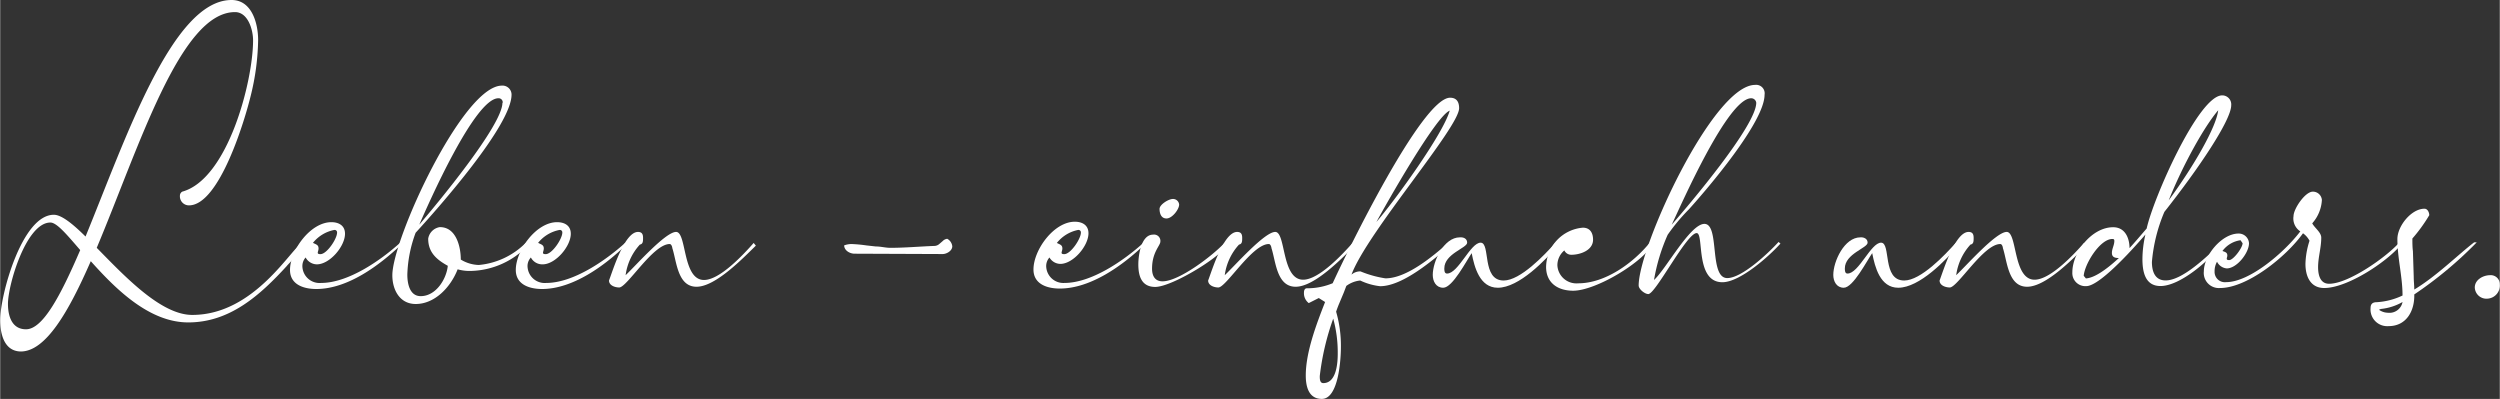 <svg xmlns="http://www.w3.org/2000/svg" width="97.64mm" height="15.58mm" viewBox="0 0 276.77 44.17"><rect x="0" y="0" width="276.77" height="44.17" fill="#333333" stroke="none"/><defs><style>.cls-1{fill:#fff;}</style></defs><g id="Ebene_2" data-name="Ebene 2"><g id="Ebene_1-2" data-name="Ebene 1"><path class="cls-1" d="M0,35.43c0-2.76,2.41-11.65,5.94-11.65.84,0,2.09,1,3.51,2.41C13.88,15.4,19.05,0,25.62,0c2.26,0,2.94,2.62,2.94,4.43a27.14,27.14,0,0,1-.83,6.21c-.62,2.56-3.45,12.1-6.83,12.1a1,1,0,0,1-1-1.07.51.51,0,0,1,.26-.45C25.21,19.83,28,9,28,4.46,28,3.3,27.44,1.34,26,1.34c-6.06,0-10.64,15-15.31,26.1,3.18,3.24,7.13,7.43,10.58,7.43,7,0,11.09-7.64,12.22-8l.21.09c-.06.62-1.61,2.05-2,2.53-2.92,3.18-6.25,6.21-10.88,6.21-4.31,0-8-3.66-10.79-6.78-2.47,5.65-5,10-7.76,10C.36,38.88,0,36.83,0,35.43ZM5.56,24.64c-2.68,0-4.7,6.9-4.7,9,0,1.34.42,2.82,2,2.82,1.85,0,3.81-3.68,6-8.77C7.4,26,6.27,24.64,5.56,24.64Z"></path><path class="cls-1" d="M33.82,28.51a1.42,1.42,0,0,0-.35,1.13,1.9,1.9,0,0,0,2.05,1.69c3,0,6.57-2.47,8.74-4.43l.15.06,0,.12C42,29.37,38.49,32,35,32c-1.37,0-2.91-.47-2.91-2.11,0-2.17,2.26-5.29,4.58-5.29.8,0,1.51.36,1.51,1.28,0,1.4-1.69,3.39-3.12,3.39A1.43,1.43,0,0,1,33.82,28.51Zm1.43-1c0,.36-.3.63.21.63.71,0,1.84-1.7,1.84-2.38a.27.27,0,0,0-.3-.3,4,4,0,0,0-2.37,1.43C35,27.08,35.25,27.11,35.25,27.52Z"></path><path class="cls-1" d="M51,28.74a4,4,0,0,0,2,.6,8.4,8.4,0,0,0,5.15-2.41l.26-.06,0,.33A9,9,0,0,1,52.13,30a4.89,4.89,0,0,1-1.48-.18c-.75,1.94-2.5,3.84-4.64,3.84-1.78,0-2.59-1.58-2.59-3.18,0-4,7.82-21,12.13-21a1,1,0,0,1,1.07,1C56.62,13.88,48.54,23,46,25.77a14.34,14.34,0,0,0-.92,4.64c0,.95.24,2.38,1.48,2.38,1.7,0,2.86-1.91,3-3.36-1.25-.69-2.17-1.49-2.17-3a1.54,1.54,0,0,1,1.27-1.28C50.47,25.12,51,27.29,51,28.74Zm4.64-17.36a.45.45,0,0,0-.48-.5c-2.61,0-7.69,11.56-8.76,14C48.3,22.65,55.61,13.88,55.61,11.38Z"></path><path class="cls-1" d="M58.76,28.51a1.39,1.39,0,0,0-.36,1.13,1.9,1.9,0,0,0,2.05,1.69c3,0,6.57-2.47,8.74-4.43l.15.06,0,.12C67,29.37,63.43,32,60,32c-1.37,0-2.91-.47-2.91-2.11,0-2.17,2.26-5.29,4.57-5.29.81,0,1.52.36,1.52,1.28,0,1.4-1.69,3.39-3.12,3.39A1.42,1.42,0,0,1,58.76,28.51Zm1.43-1c0,.36-.3.63.21.63.71,0,1.84-1.7,1.84-2.38a.27.27,0,0,0-.3-.3,4,4,0,0,0-2.38,1.43C59.92,27.08,60.19,27.11,60.19,27.52Z"></path><path class="cls-1" d="M77.1,31.75c-2.11,0-2.2-2.83-2.68-4.28,0-.09-.09-.45-.29-.45-1.85,0-4.73,4.81-5.59,4.81-.48,0-1.13-.23-1.13-.77.44-1.16,1.72-5.38,3.21-5.38.47,0,.56.3.56.66s0,.68-.35.74a6.22,6.22,0,0,0-1.58,3.39c1.07-1,4.4-4.79,5.59-4.79S75.52,31,77.93,31c1.76,0,4.37-2.82,5.5-4.1l.24.3C82.24,28.59,79.21,31.75,77.1,31.75Z"></path><path class="cls-1" d="M94.6,28.09c-.53,0-1.15-.36-1.15-.92a2.44,2.44,0,0,1,.77-.15,14.84,14.84,0,0,1,1.66.15l1.07.12c.57,0,1.07.15,1.61.15,1.63,0,3.27-.15,4.9-.21A.85.85,0,0,0,104,27l.35-.3a.84.84,0,0,1,.51-.26,1.07,1.07,0,0,1,.56.83c0,.5-.62.86-1.07.86Z"></path><path class="cls-1" d="M116.18,28.51a1.42,1.42,0,0,0-.35,1.13,1.9,1.9,0,0,0,2,1.69c3,0,6.57-2.47,8.74-4.43l.14.06,0,.12c-2.4,2.29-5.94,4.87-9.39,4.87-1.37,0-2.91-.47-2.91-2.11,0-2.17,2.26-5.29,4.58-5.29.8,0,1.51.36,1.51,1.28,0,1.4-1.69,3.39-3.12,3.39A1.42,1.42,0,0,1,116.18,28.51Zm1.43-1c0,.36-.3.63.21.63.71,0,1.84-1.7,1.84-2.38a.27.27,0,0,0-.3-.3A4,4,0,0,0,117,26.9C117.34,27.08,117.61,27.11,117.61,27.52Z"></path><path class="cls-1" d="M127.89,31.77c-1.48,0-1.87-1.15-1.87-2.49,0-1,.3-3.3,1.64-3.3a.7.7,0,0,1,.8.77c0,.45-.92,1.16-.92,3,0,.75.29,1.4,1.16,1.4,1.84,0,5.55-2.85,6.83-4.22l.15-.06.18.06C135.89,28,129.85,31.77,127.89,31.77Zm.48-8.64c0-.48,1-1.1,1.48-1.1a.68.68,0,0,1,.69.62c0,.53-.77,1.54-1.4,1.54S128.37,23.57,128.37,23.13Z"></path><path class="cls-1" d="M143.44,31.75c-2.11,0-2.2-2.83-2.68-4.28,0-.09-.09-.45-.29-.45-1.85,0-4.73,4.81-5.59,4.81-.48,0-1.13-.23-1.13-.77.44-1.16,1.72-5.38,3.21-5.38.47,0,.56.3.56.66s0,.68-.35.74a6.22,6.22,0,0,0-1.58,3.39c1.07-1,4.4-4.79,5.59-4.79s.68,5.29,3.09,5.29c1.75,0,4.37-2.82,5.5-4.1l.24.3C148.58,28.59,145.55,31.75,143.44,31.75Z"></path><path class="cls-1" d="M144.89,33.56a1.37,1.37,0,0,1-.53-1.16c0-.21.06-.48.33-.48a7.31,7.31,0,0,0,2.85-.56c1.49-3.27,9.87-20.54,13-20.54.77,0,1,.53,1,1.16,0,2.14-10.2,13.79-11.92,18.43a1.47,1.47,0,0,1,1-.36,11.78,11.78,0,0,0,2.76.77c2.38,0,5.3-2.49,6.9-3.89a.27.27,0,0,1,.21.3c-1.78,1.51-5.17,4.46-7.7,4.46a6.88,6.88,0,0,1-2.2-.63,3.08,3.08,0,0,0-1.54.6l-.27.71-.6,1.43c-.09.23-.18.47-.26.71a13.49,13.49,0,0,1,.53,3.92c0,1.28-.24,5.74-2.11,5.74-1.46,0-1.78-1.37-1.78-2.59,0-2.58,1.16-5.64,2.14-8.14L146,33Zm1.22,8.08c0,.3,0,.78.39.78,1.48,0,1.6-2.29,1.6-3.27a14.13,14.13,0,0,0-.5-3.87A28.47,28.47,0,0,0,146.11,41.64Zm6.27-17.06c2-2.32,7.37-9.69,8.12-12.33C159,12.81,153.51,22.5,152.38,24.58Z"></path><path class="cls-1" d="M162.43,26.87c0,.6-2.53,1.22-2.53,2.85,0,.21,0,.57.3.57,1.25,0,2.59-3.42,3.72-3.42s.08,4.19,2.55,4.19c1.85,0,4.52-2.82,5.71-4.16l.21,0,.15.21c-1.43,1.69-4.37,4.75-6.72,4.75-2,0-2.59-2.28-2.89-3.83-.56.8-2.11,3.83-3.15,3.83-.8,0-1.16-.71-1.16-1.42,0-1.49,1.22-4.16,3-4.16C162,26.25,162.43,26.4,162.43,26.87Z"></path><path class="cls-1" d="M174.17,32.19c-1.7,0-3-.86-3-2.64a4.44,4.44,0,0,1,4.07-4.34c.83,0,1.13.62,1.13,1.33,0,1.19-1.43,1.67-2.41,1.67a.85.85,0,0,1-.77-.48,2.14,2.14,0,0,0-.77,1.64,2.11,2.11,0,0,0,2.31,2c3,0,6.1-2.26,7.91-4.49l.36-.15.09.15C181.93,29.07,176.64,32.19,174.17,32.19Z"></path><path class="cls-1" d="M195.36,10.49c0,3-6.24,10.32-8.38,12.69A21.5,21.5,0,0,0,184.63,26,20.84,20.84,0,0,0,183.12,31c1.3-1.16,4-6.21,5.58-6.21,1.73,0,.48,6,2.53,6,1.63,0,4.55-2.76,5.68-4l.21.18c-1.28,1.43-4.49,4.28-6.43,4.28-3.06,0-2-5.44-2.85-5.44-1.1,0-4.55,6.75-5.35,6.75-.39,0-1.07-.54-1.07-.95,0-4.28,8.23-22.21,12.9-22.21A.94.94,0,0,1,195.36,10.49Zm-.92.89a.56.56,0,0,0-.56-.5c-2.59,0-7.67,11.62-8.8,14C187,22.68,194.44,13.91,194.44,11.38Z"></path><path class="cls-1" d="M206.77,26.87c0,.6-2.52,1.22-2.52,2.85,0,.21,0,.57.29.57,1.25,0,2.59-3.42,3.72-3.42s.09,4.19,2.56,4.19c1.84,0,4.51-2.82,5.7-4.16l.21,0,.15.21c-1.43,1.69-4.37,4.75-6.72,4.75-2,0-2.58-2.28-2.88-3.83-.57.8-2.11,3.83-3.15,3.83-.8,0-1.16-.71-1.16-1.42,0-1.49,1.22-4.16,3-4.16C206.3,26.25,206.77,26.4,206.77,26.87Z"></path><path class="cls-1" d="M224.43,31.75c-2.11,0-2.2-2.83-2.68-4.28,0-.09-.08-.45-.29-.45-1.85,0-4.73,4.81-5.59,4.81-.48,0-1.13-.23-1.13-.77.44-1.16,1.72-5.38,3.21-5.38.47,0,.56.3.56.66s0,.68-.35.74a6.22,6.22,0,0,0-1.58,3.39c1.07-1,4.4-4.79,5.59-4.79s.68,5.29,3.09,5.29c1.75,0,4.37-2.82,5.5-4.1l.24.3C229.57,28.59,226.54,31.75,224.43,31.75Z"></path><path class="cls-1" d="M245.89,27l-.06.21c-1.22,1.63-4.46,4.46-6.63,4.46-1.69,0-2-1.55-2-3a12.29,12.29,0,0,1,.33-2.7c-2.8,3.24-5.41,5.71-6.54,5.71a1.44,1.44,0,0,1-1.55-1.52c0-2.26,2.17-5,4.52-5,1.31,0,1.81,1.19,1.81,2.31.63-.68,1.22-1.39,1.9-2.17.72-3.32,5.74-14.74,8.36-14.74a1,1,0,0,1,1,1.1c0,1.64-3.6,7-7.4,11.8A18,18,0,0,0,238.25,29c0,1,.3,2.05,1.52,2.05,1.9,0,4.69-2.76,6-4Zm-14.95,3.83c.92-.06,2.2-.92,3.65-2.26-.41,0-.77-.08-.77-.56s.27-.86.27-1.34c0-.15-.06-.21-.21-.21-1.4,0-3.09,2.8-3.18,4.08Zm9.15-8.62c2.89-3.95,5.29-8.17,5.5-10C244.05,14,241.67,18.28,240.09,22.23Z"></path><path class="cls-1" d="M257.33,31.89c-1.54,0-2.08-1.3-2.08-2.67a9,9,0,0,1,.45-2.56,2.33,2.33,0,0,0-.72-.83c-1.9,2.65-6.21,6.06-9.18,6.06A1.67,1.67,0,0,1,244,30.05c0-1.78,2-4.19,3.84-4.19A1.14,1.14,0,0,1,249,26.93c0,1.07-1.34,2.79-2.47,2.79a1.33,1.33,0,0,1-1.07-.74,2.1,2.1,0,0,0-.27,1.07,1.14,1.14,0,0,0,1.28,1.19c2.59,0,6.42-3.27,8.21-5.62a1.7,1.7,0,0,1-.75-1.69c0-.8,1.28-2.71,2.14-2.71a1,1,0,0,1,1,.92A4.22,4.22,0,0,1,256,24.73c.27.51,1,1,1,1.58,0,1.13-.35,2.17-.35,3.27,0,.83.21,1.84,1.22,1.84,2.14,0,6.27-2.91,7.7-4.49l.2,0v.24C264.17,29.07,259.86,31.89,257.33,31.89ZM246.6,28.3c0,.23-.24.5.21.5s1.48-1.36,1.48-1.87l-.23-.33a3,3,0,0,0-2,1.19C246.36,27.91,246.6,27.94,246.6,28.3Z"></path><path class="cls-1" d="M264.46,36.11a1.85,1.85,0,0,1-2-2c0-.44.21-.65.69-.65a7.63,7.63,0,0,0,2.85-.74c0-2.08-.57-4.17-.57-6.25,0-1.45,1.55-3.36,3-3.36.35,0,.53.42.53.72a17.67,17.67,0,0,1-1.87,2.58c0,.45,0,.93.06,1.4l.09,2.85c0,.48.06.93.06,1.4,2.46-1.48,4.78-3.8,6.63-5.23l.29,0a43.7,43.7,0,0,1-6.92,5.77C267.35,34.42,266.43,36.11,264.46,36.11Zm-1.07-1.81a1.77,1.77,0,0,0,1,.33A1.47,1.47,0,0,0,266,33.44a6,6,0,0,1-2.41.77Z"></path><path class="cls-1" d="M274,31.83c0-.86.93-1.36,1.7-1.36a1,1,0,0,1,1.07,1,1.46,1.46,0,0,1-1.37,1.6A1.29,1.29,0,0,1,274,31.83Z"></path></g></g></svg>